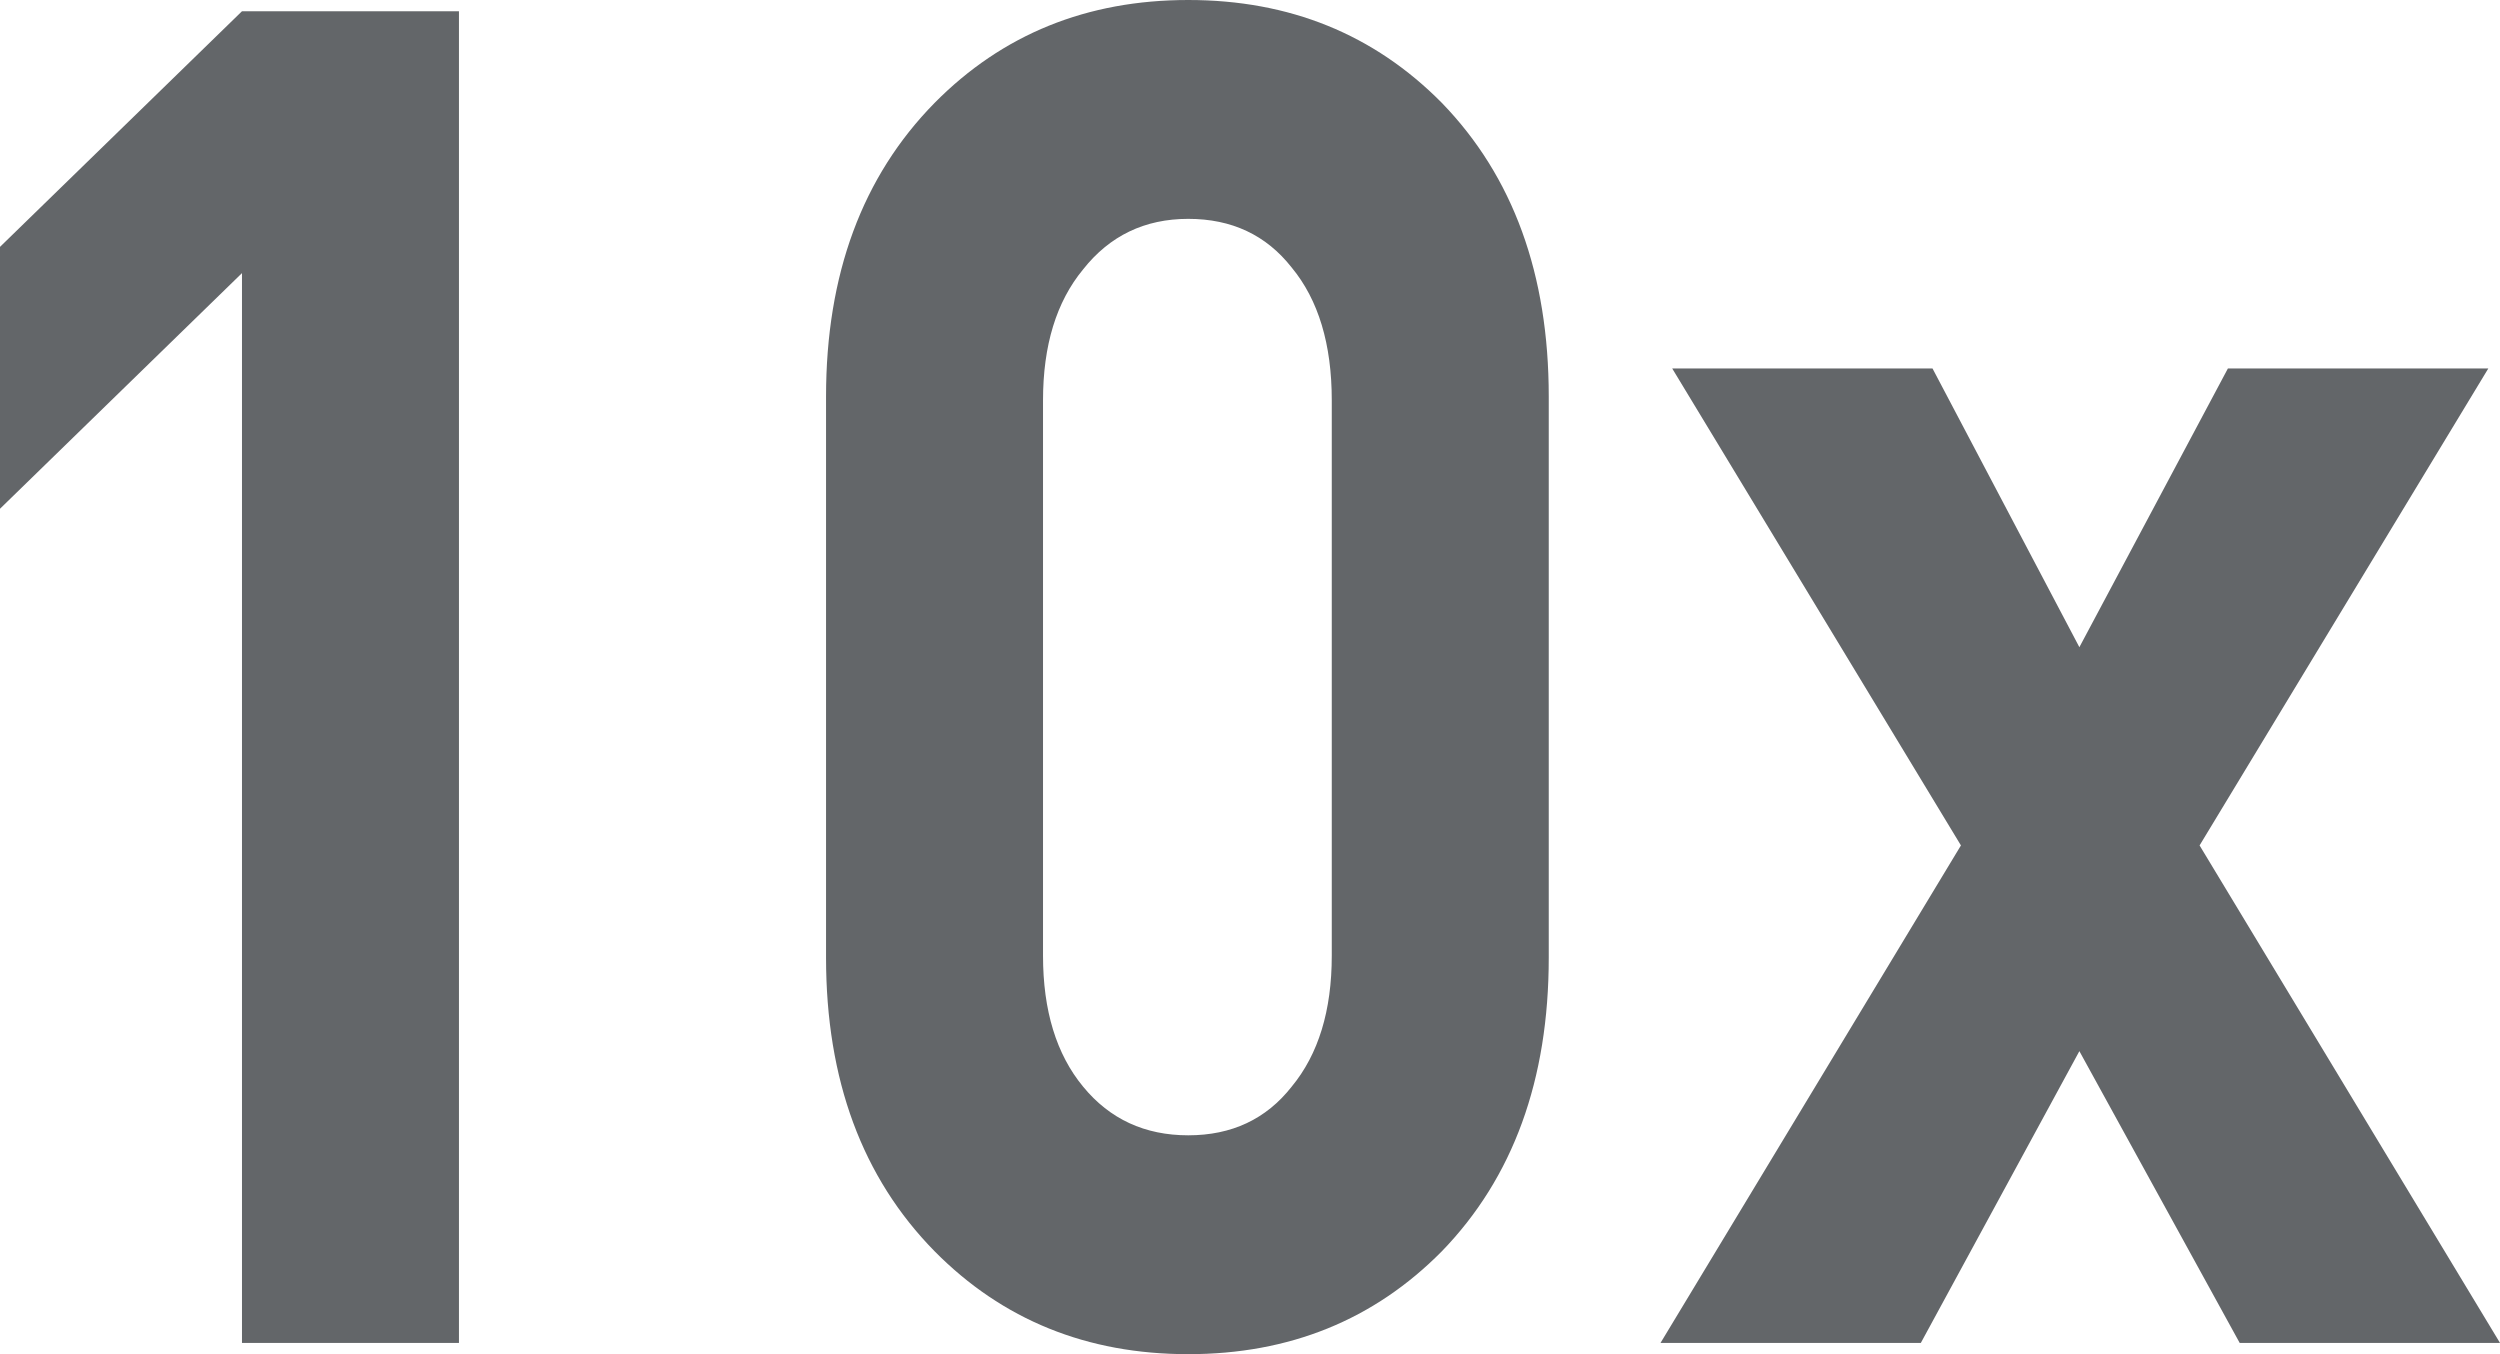 <svg width="24" height="13" viewBox="0 0 24 13" fill="none" xmlns="http://www.w3.org/2000/svg">
<g id="Group 9943">
<path id="Vector" d="M4.406 12.892H2.323V2.622L0 4.884V2.37L2.323 0.108H4.406V12.892ZM14.868 9.193C14.868 10.367 14.526 11.306 13.842 12.012C13.191 12.671 12.379 13 11.407 13C10.435 13 9.623 12.671 8.972 12.012C8.278 11.306 7.93 10.367 7.93 9.193V3.807C7.93 2.634 8.278 1.694 8.972 0.988C9.623 0.329 10.435 0 11.407 0C12.379 0 13.191 0.329 13.842 0.988C14.526 1.694 14.868 2.634 14.868 3.807V9.193ZM12.785 9.175V3.843C12.785 3.304 12.657 2.879 12.4 2.568C12.155 2.256 11.824 2.101 11.407 2.101C10.991 2.101 10.654 2.262 10.398 2.586C10.141 2.897 10.013 3.316 10.013 3.843V9.175C10.013 9.702 10.141 10.121 10.398 10.432C10.654 10.744 10.991 10.899 11.407 10.899C11.824 10.899 12.155 10.744 12.4 10.432C12.657 10.121 12.785 9.702 12.785 9.175ZM24 12.892H21.501L19.962 10.091L18.44 12.892H15.941L18.825 8.116L16.053 3.537H18.552L19.962 6.213L21.388 3.537H23.888L21.116 8.116L24 12.892Z" fill="#636669"/>
</g>
</svg>
